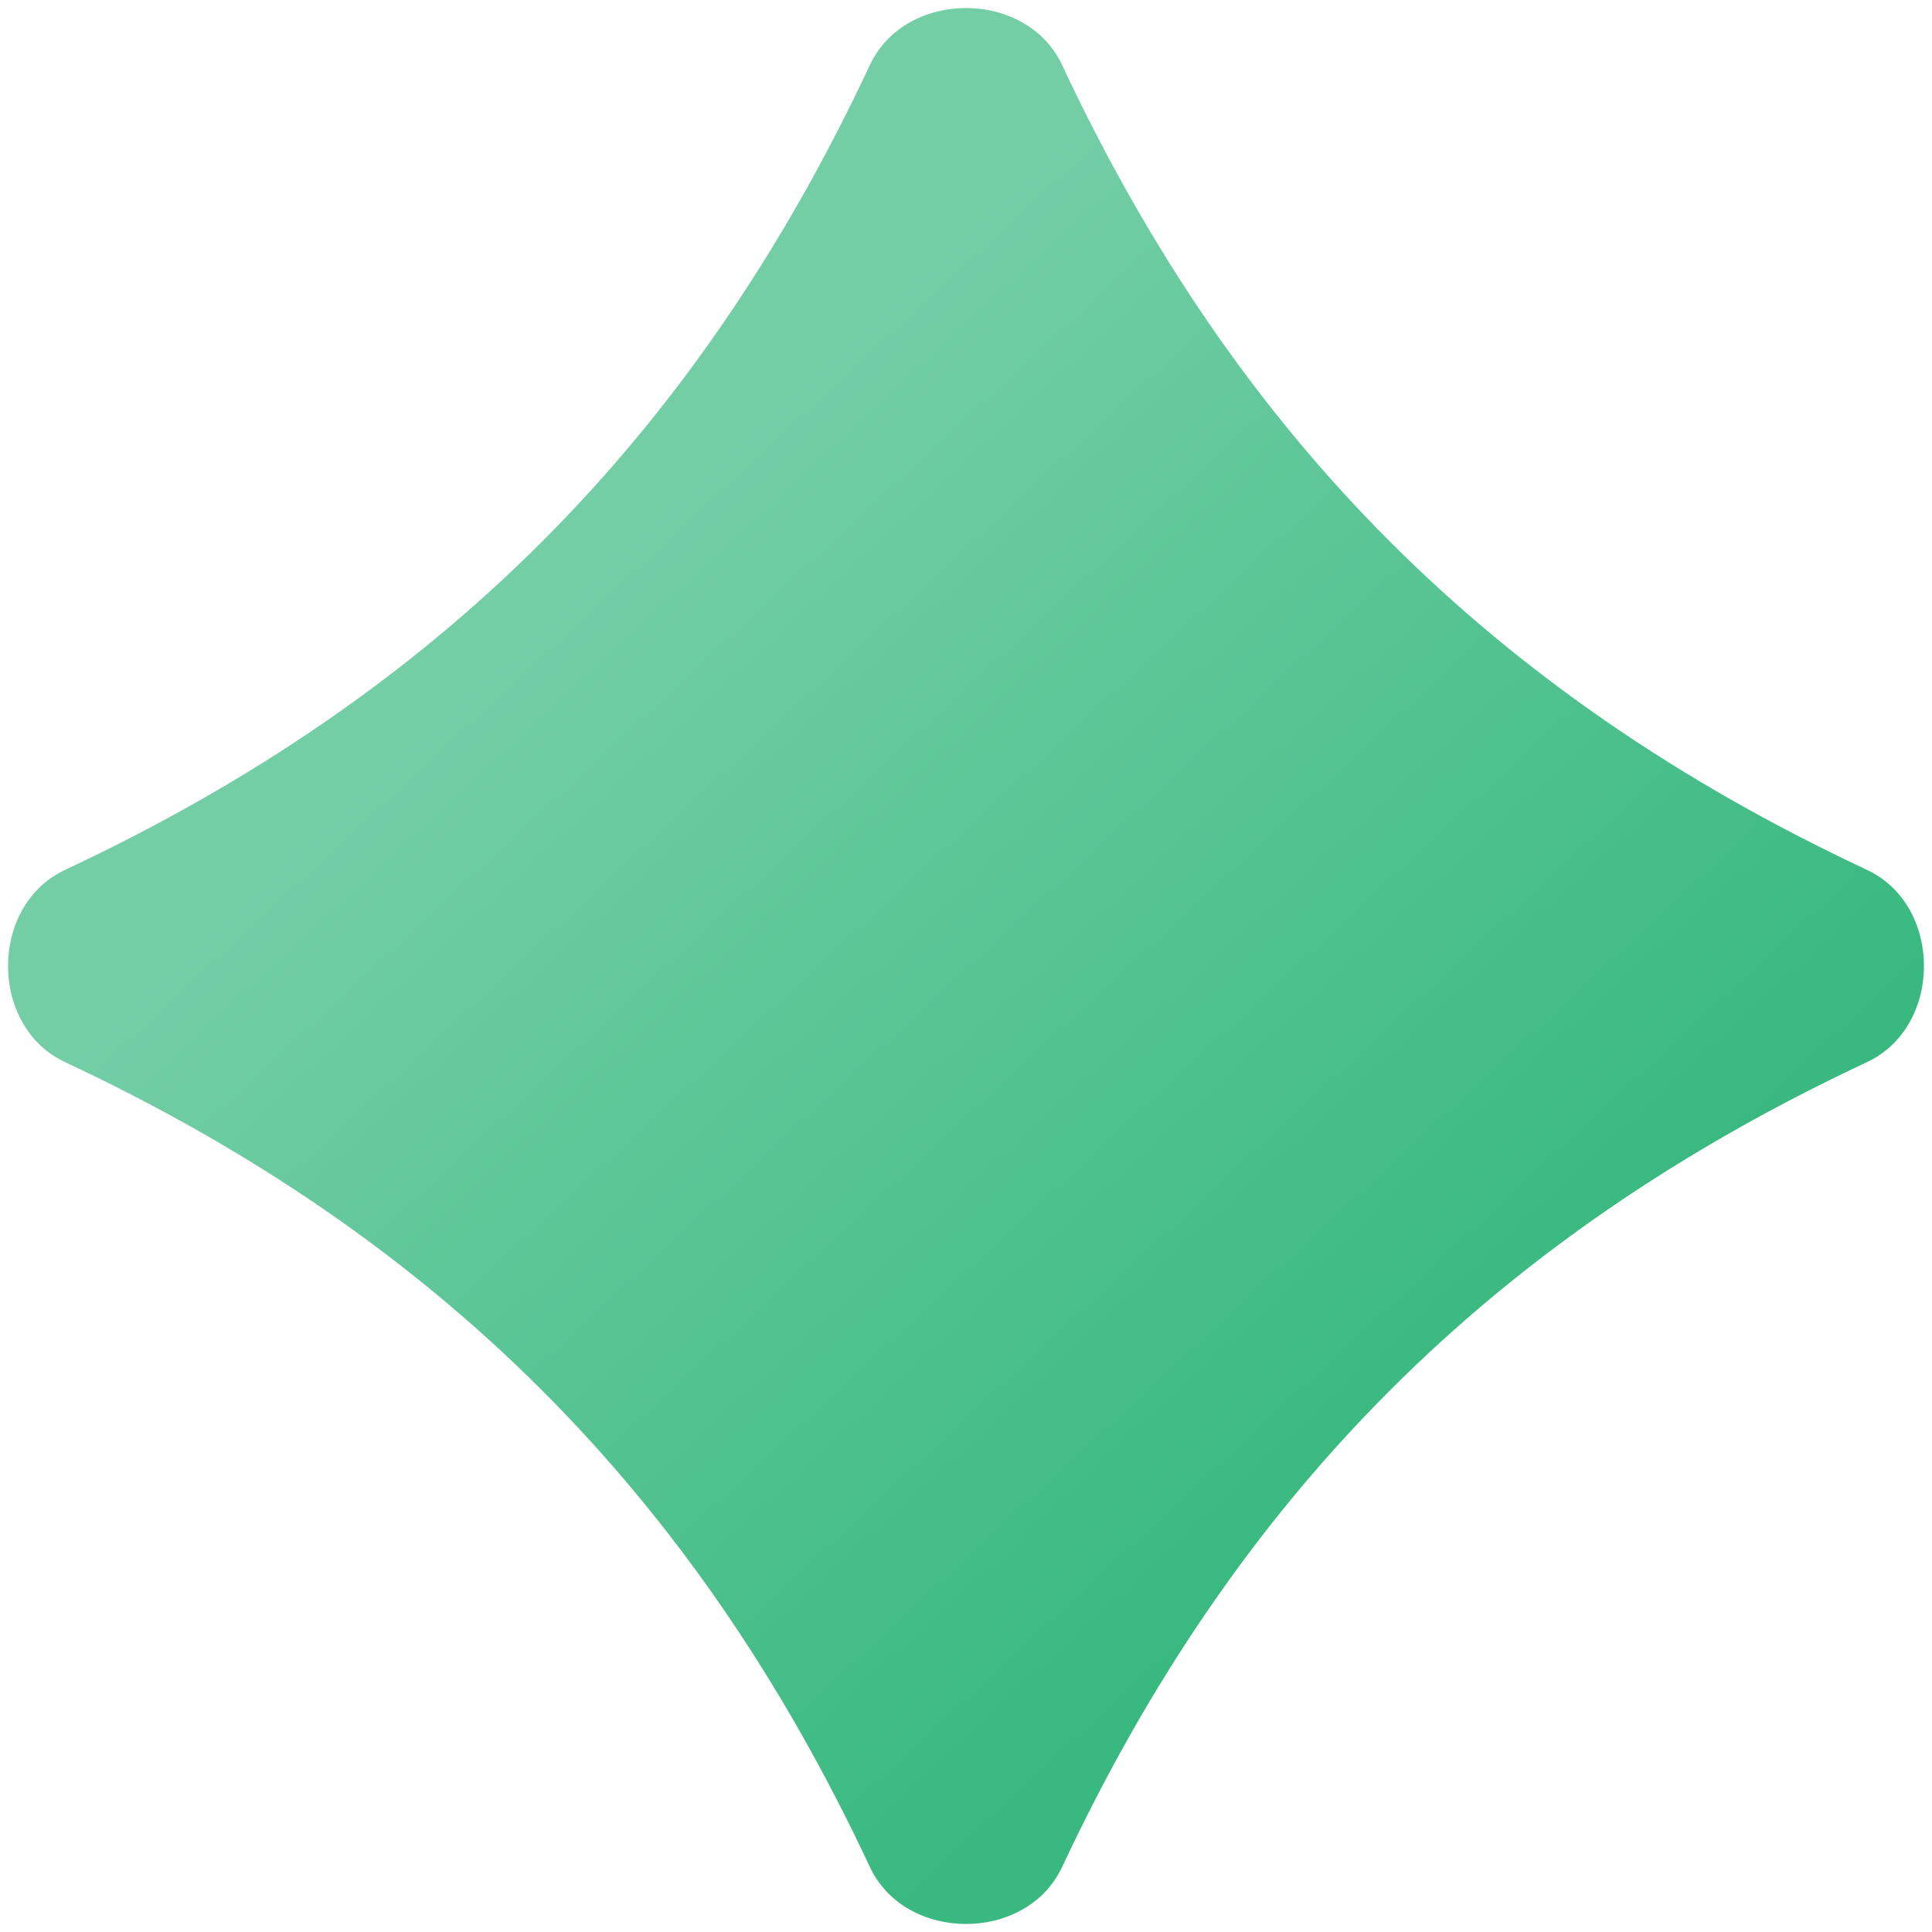 <svg width="44" height="44" viewBox="0 0 44 44" fill="none" xmlns="http://www.w3.org/2000/svg">
<path d="M19.811 1.481C20.622 -0.25 23.378 -0.25 24.189 1.481C28.167 9.976 34.024 15.833 42.519 19.811C44.25 20.622 44.25 23.378 42.519 24.189C34.024 28.167 28.167 34.024 24.189 42.519C23.378 44.25 20.622 44.25 19.811 42.519C15.833 34.024 9.976 28.167 1.481 24.189C-0.25 23.378 -0.25 20.622 1.481 19.811C9.976 15.833 15.833 9.976 19.811 1.481Z" fill="url(#paint0_linear_1140_4913)"/>
<defs>
<linearGradient id="paint0_linear_1140_4913" x1="27.318" y1="37.266" x2="8.838" y2="17.326" gradientUnits="userSpaceOnUse">
<stop stop-color="#39B980"/>
<stop offset="1" stop-color="#73CEA6"/>
</linearGradient>
</defs>
</svg>
